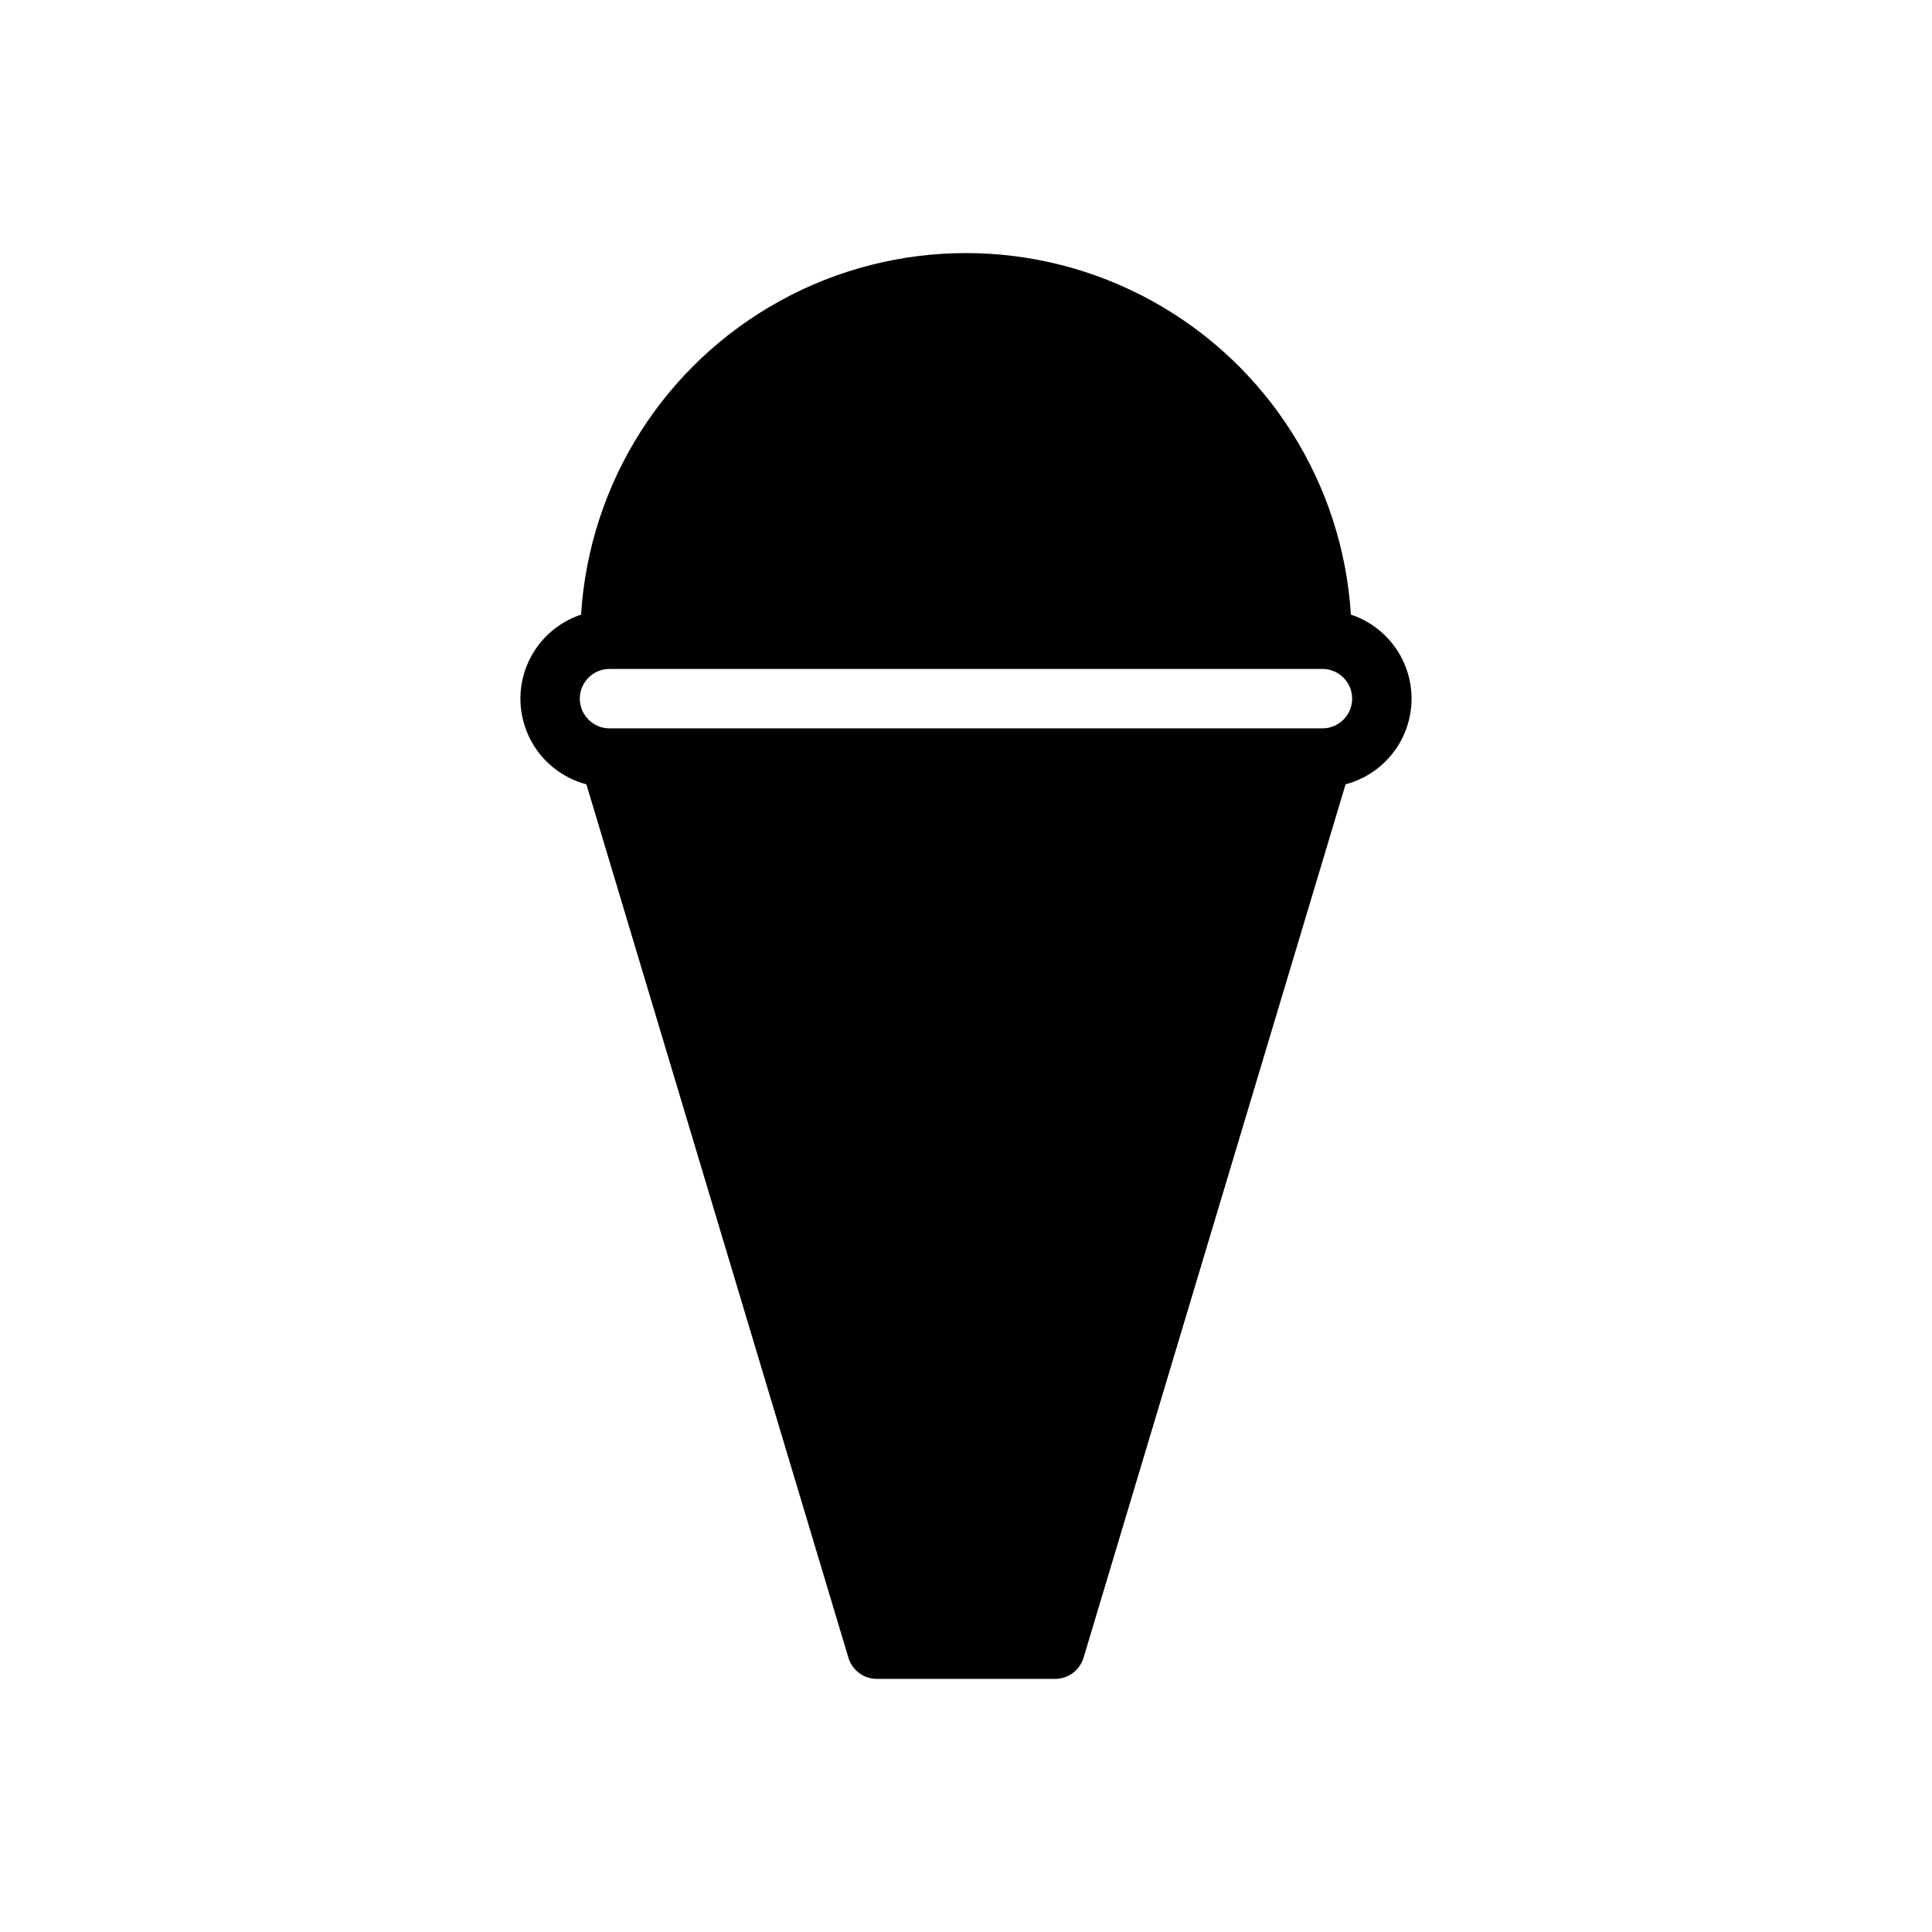 <?xml version="1.0" encoding="UTF-8"?>
<!-- Uploaded to: ICON Repo, www.svgrepo.com, Generator: ICON Repo Mixer Tools -->
<svg fill="#000000" width="800px" height="800px" version="1.1" viewBox="144 144 512 512" xmlns="http://www.w3.org/2000/svg">
 <path d="m502 306.88c-2.188-34.926-22.098-66.305-52.762-83.164-30.664-16.863-67.824-16.863-98.488 0-30.664 16.859-50.57 48.238-52.762 83.164-6.441 2.141-11.641 6.961-14.258 13.227-2.617 6.262-2.394 13.352 0.609 19.441 3.004 6.086 8.496 10.574 15.059 12.305l69.438 231.46c1 3.328 4.066 5.609 7.543 5.609h47.23c3.477 0 6.543-2.281 7.543-5.609l69.438-231.46v-0.004c6.562-1.73 12.055-6.219 15.062-12.305 3.004-6.09 3.227-13.18 0.609-19.441-2.617-6.266-7.82-11.086-14.262-13.227zm-7.543 30.141h-188.93c-4.348 0-7.871-3.527-7.871-7.875 0-4.348 3.523-7.871 7.871-7.871h188.93c4.348 0 7.875 3.523 7.875 7.871 0 4.348-3.527 7.875-7.875 7.875z"/>
</svg>